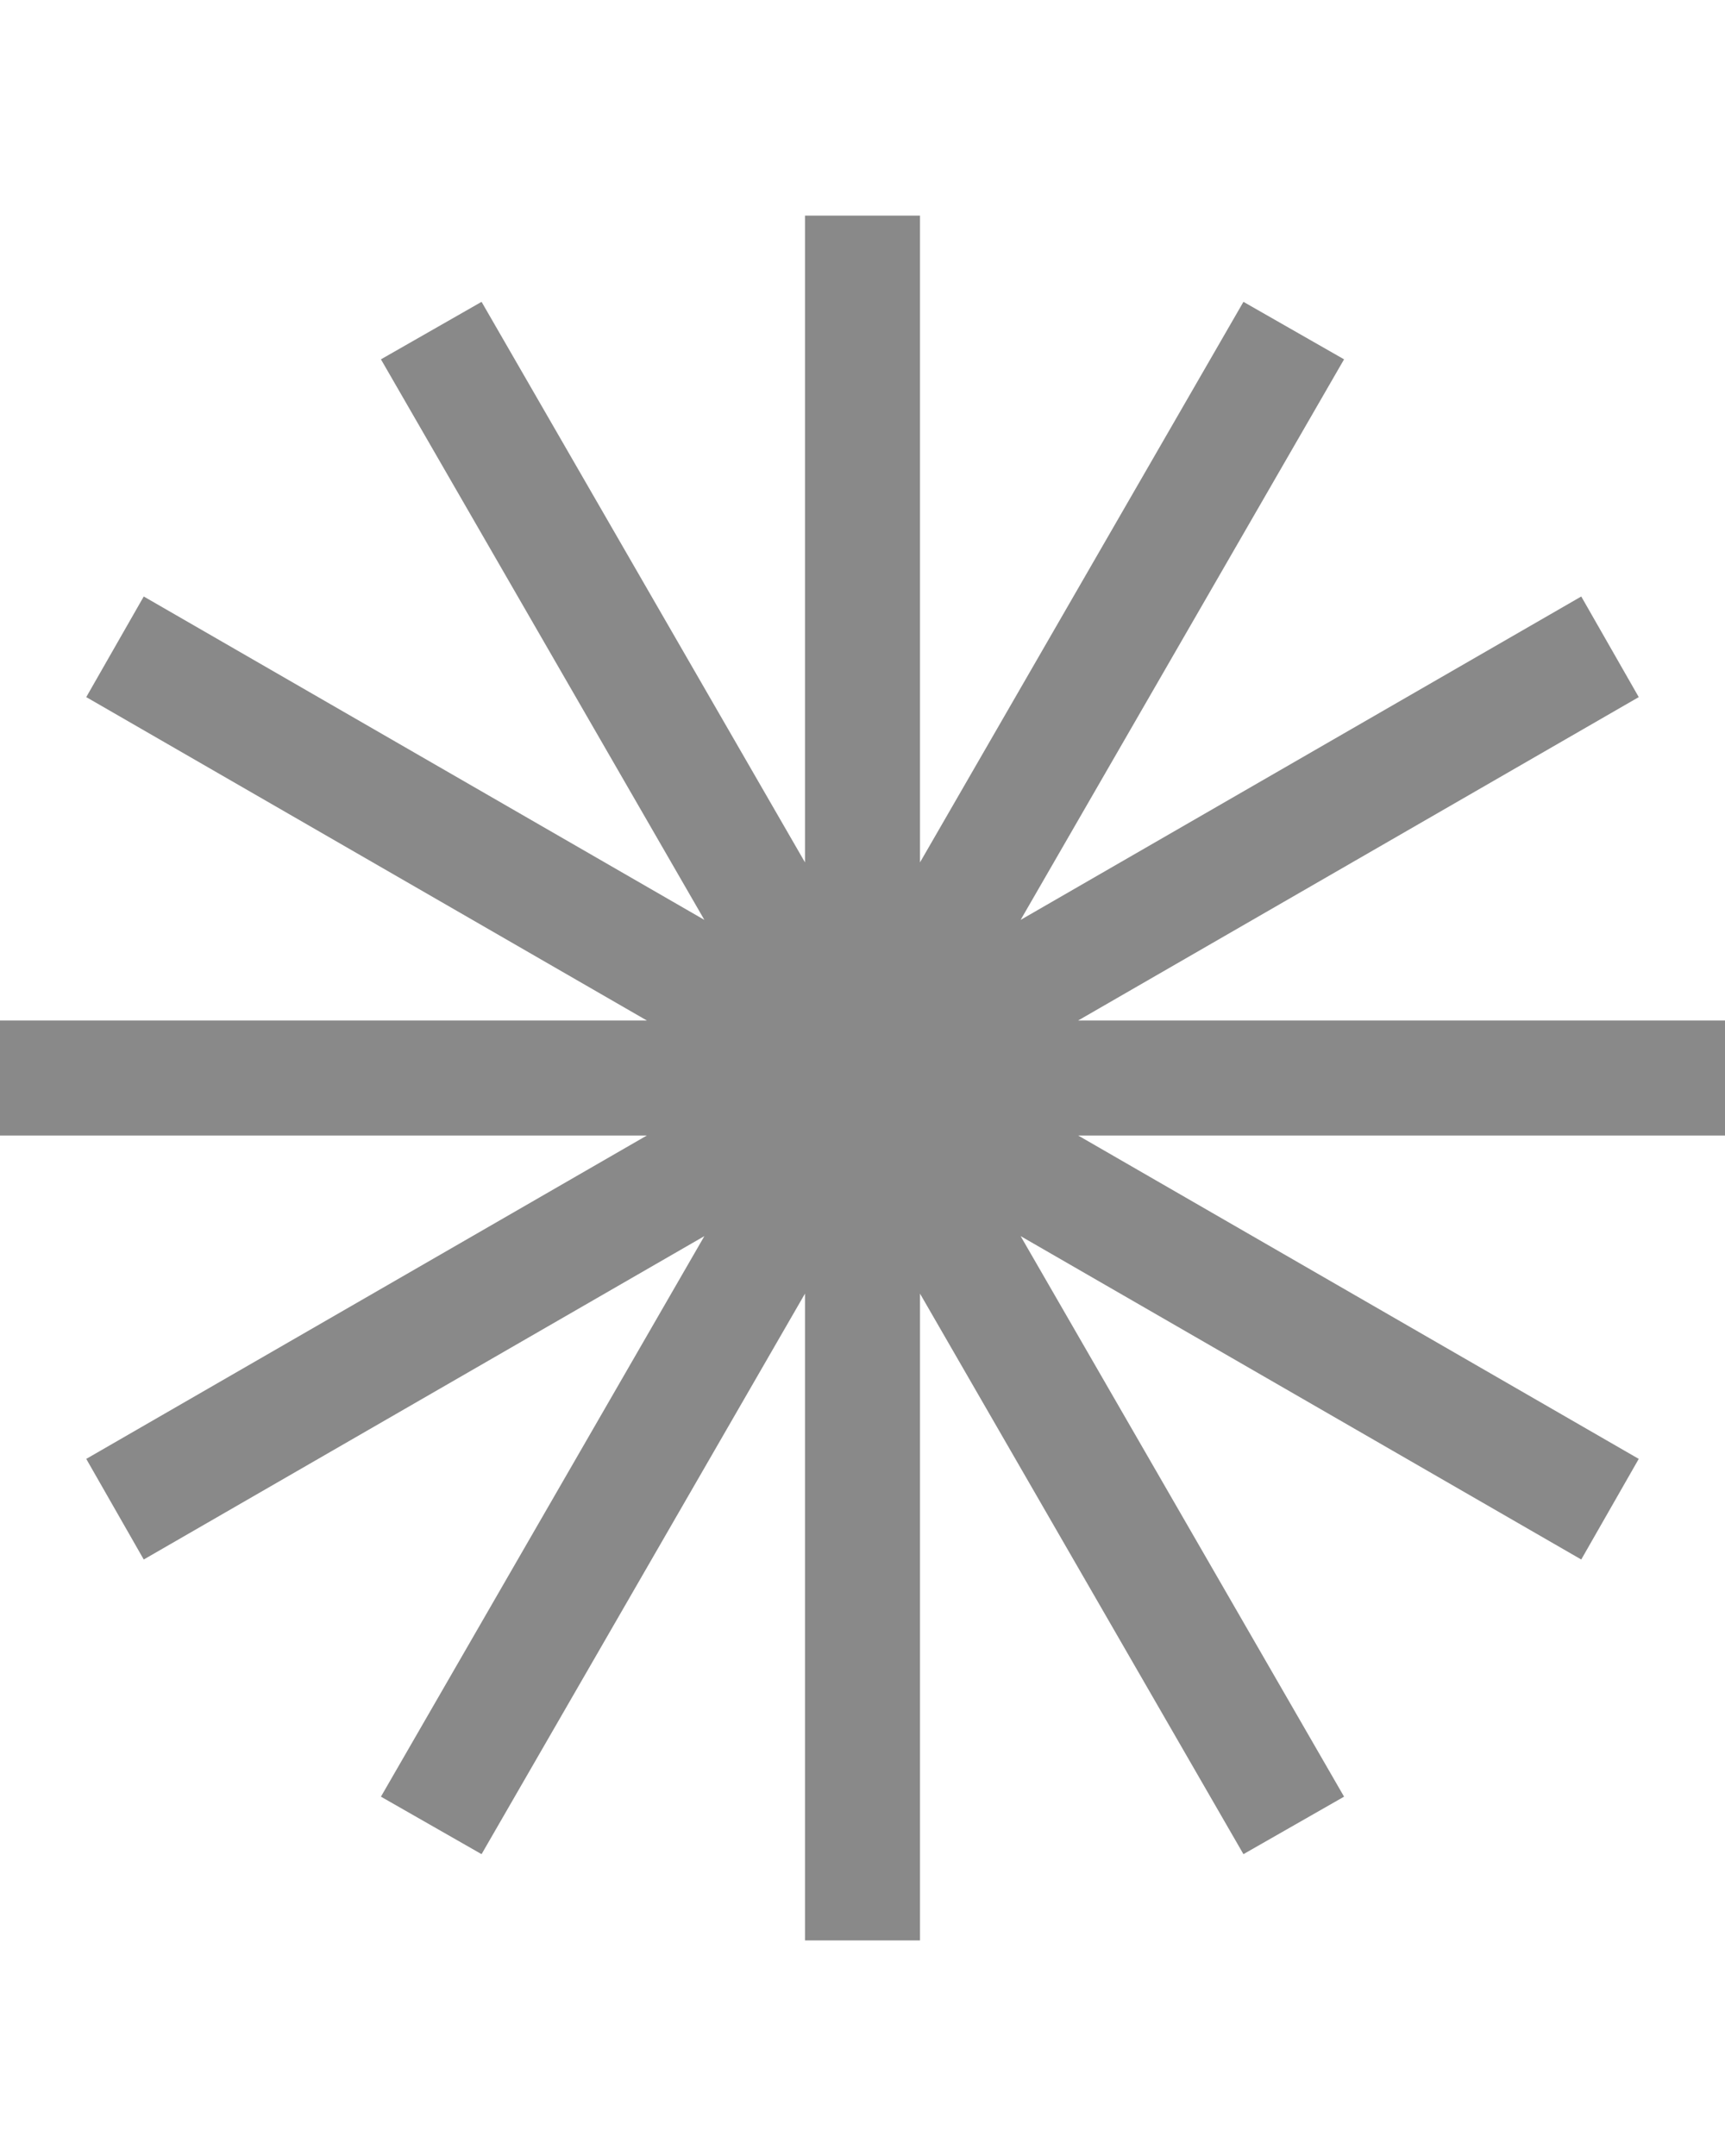 <svg xmlns="http://www.w3.org/2000/svg" viewBox="0 0 24 30"><path d="M24 14.2h-9l7.8-4.5-.8-1.4-7.8 4.5L18.7 5l-1.4-.8-4.5 7.8V3h-1.6v9L6.7 4.2 5.3 5l4.5 7.8L2 8.3l-.8 1.4L9 14.2H0v1.6h9l-7.8 4.5.8 1.4 7.8-4.5L5.3 25l1.4.8 4.5-7.8v9h1.6v-9l4.5 7.8 1.4-.8-4.5-7.8 7.8 4.5.8-1.4-7.8-4.5h9v-1.6z" fill="#898989"/></svg>